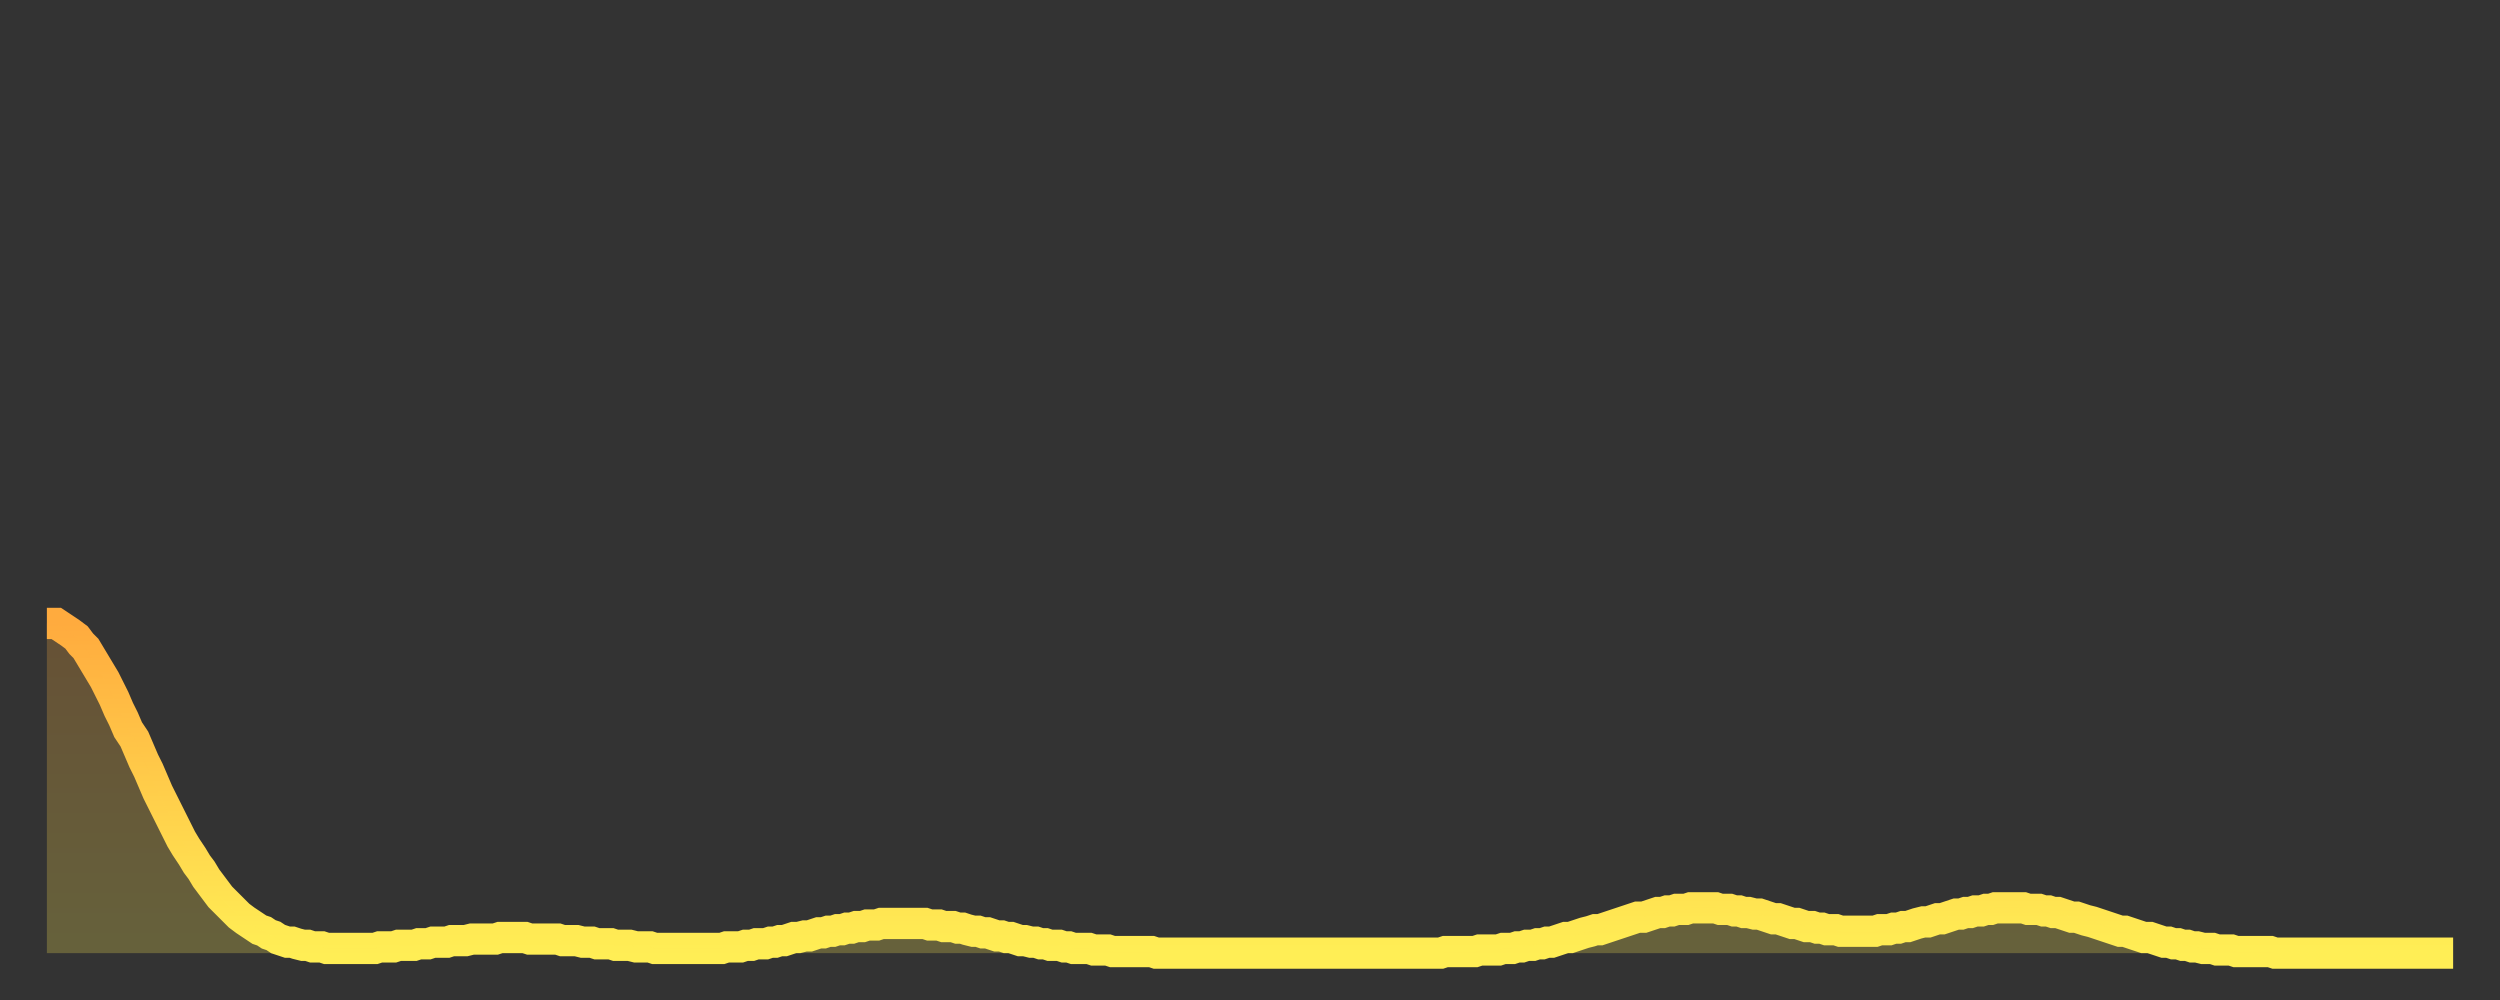 <?xml version="1.0" encoding="utf-8" ?>
<svg baseProfile="full" height="64" version="1.1" width="160" xmlns="http://www.w3.org/2000/svg" xmlns:ev="http://www.w3.org/2001/xml-events" xmlns:xlink="http://www.w3.org/1999/xlink"><rect width="100%" height="100%" fill="#333333" stroke="none"/><defs><linearGradient id="id200412" x1="0" x2="0" y1="0" y2="1"><stop offset="0%" stop-color="#ffab3e" /><stop offset="50%" stop-color="#ffcd4a" /><stop offset="100%" stop-color="#ffee55" /></linearGradient></defs><g transform="translate(3,3)"><g><path d="M 0.0 36.9 L 0.3 36.9 0.6 36.9 0.9 37.1 1.2 37.3 1.5 37.5 1.9 37.8 2.2 38.2 2.5 38.5 2.8 39.0 3.1 39.5 3.4 40.0 3.7 40.5 4.0 41.1 4.3 41.7 4.6 42.4 4.9 43.0 5.2 43.7 5.6 44.3 5.9 45.0 6.2 45.7 6.5 46.3 6.8 47.0 7.1 47.7 7.4 48.3 7.7 48.9 8.0 49.5 8.3 50.1 8.6 50.7 8.9 51.2 9.3 51.8 9.6 52.3 9.9 52.7 10.2 53.2 10.5 53.6 10.8 54.0 11.1 54.4 11.4 54.7 11.7 55.0 12.0 55.3 12.3 55.6 12.7 55.9 13.0 56.1 13.3 56.3 13.6 56.5 13.9 56.6 14.2 56.8 14.5 56.9 14.8 57.1 15.1 57.2 15.4 57.3 15.7 57.3 16.0 57.4 16.4 57.5 16.7 57.5 17.0 57.6 17.3 57.6 17.6 57.6 17.9 57.7 18.2 57.7 18.5 57.7 18.8 57.7 19.1 57.7 19.4 57.7 19.8 57.7 20.1 57.7 20.4 57.7 20.7 57.7 21.0 57.7 21.3 57.6 21.6 57.6 21.9 57.6 22.2 57.6 22.5 57.5 22.8 57.5 23.1 57.5 23.5 57.5 23.8 57.4 24.1 57.4 24.4 57.4 24.7 57.3 25.0 57.3 25.3 57.3 25.6 57.3 25.9 57.2 26.2 57.2 26.5 57.2 26.8 57.2 27.2 57.1 27.5 57.1 27.8 57.1 28.1 57.1 28.4 57.1 28.7 57.1 29.0 57.0 29.3 57.0 29.6 57.0 29.9 57.0 30.2 57.0 30.6 57.0 30.9 57.1 31.2 57.1 31.5 57.1 31.8 57.1 32.1 57.1 32.4 57.1 32.7 57.1 33.0 57.2 33.3 57.2 33.6 57.2 33.9 57.2 34.3 57.3 34.6 57.3 34.9 57.3 35.2 57.4 35.5 57.4 35.8 57.4 36.1 57.4 36.4 57.5 36.7 57.5 37.0 57.5 37.3 57.5 37.7 57.6 38.0 57.6 38.3 57.6 38.6 57.6 38.9 57.7 39.2 57.7 39.5 57.7 39.8 57.7 40.1 57.7 40.4 57.7 40.7 57.7 41.0 57.7 41.4 57.7 41.7 57.7 42.0 57.7 42.3 57.7 42.6 57.7 42.9 57.7 43.2 57.7 43.5 57.6 43.8 57.6 44.1 57.6 44.4 57.6 44.7 57.5 45.1 57.5 45.4 57.4 45.7 57.4 46.0 57.4 46.3 57.3 46.6 57.3 46.9 57.2 47.2 57.2 47.5 57.1 47.8 57.0 48.1 57.0 48.5 56.9 48.8 56.9 49.1 56.8 49.4 56.7 49.7 56.7 50.0 56.6 50.3 56.6 50.6 56.5 50.9 56.5 51.2 56.4 51.5 56.4 51.8 56.3 52.2 56.3 52.5 56.2 52.8 56.2 53.1 56.2 53.4 56.1 53.7 56.1 54.0 56.1 54.3 56.1 54.6 56.1 54.9 56.1 55.2 56.1 55.6 56.1 55.9 56.1 56.2 56.1 56.5 56.2 56.8 56.2 57.1 56.2 57.4 56.3 57.7 56.3 58.0 56.3 58.3 56.4 58.6 56.4 58.9 56.5 59.3 56.6 59.6 56.6 59.9 56.7 60.2 56.7 60.5 56.8 60.8 56.9 61.1 56.9 61.4 57.0 61.7 57.0 62.0 57.1 62.3 57.2 62.6 57.2 63.0 57.3 63.3 57.3 63.6 57.4 63.9 57.4 64.2 57.5 64.5 57.5 64.8 57.5 65.1 57.6 65.4 57.6 65.7 57.7 66.0 57.7 66.4 57.7 66.7 57.7 67.0 57.8 67.3 57.8 67.6 57.8 67.9 57.8 68.2 57.9 68.5 57.9 68.8 57.9 69.1 57.9 69.4 57.9 69.7 57.9 70.1 57.9 70.4 57.9 70.7 57.9 71.0 58.0 71.3 58.0 71.6 58.0 71.9 58.0 72.2 58.0 72.5 58.0 72.8 58.0 73.1 58.0 73.5 58.0 73.8 58.0 74.1 58.0 74.4 58.0 74.7 58.0 75.0 58.0 75.3 58.0 75.6 58.0 75.9 58.0 76.2 58.0 76.5 58.0 76.8 58.0 77.2 58.0 77.5 58.0 77.8 58.0 78.1 58.0 78.4 58.0 78.7 58.0 79.0 58.0 79.3 58.0 79.6 58.0 79.9 58.0 80.2 58.0 80.5 58.0 80.9 58.0 81.2 58.0 81.5 58.0 81.8 58.0 82.1 58.0 82.4 58.0 82.7 58.0 83.0 58.0 83.3 58.0 83.6 58.0 83.9 58.0 84.3 58.0 84.6 58.0 84.9 58.0 85.2 58.0 85.5 58.0 85.8 58.0 86.1 58.0 86.4 58.0 86.7 58.0 87.0 58.0 87.3 58.0 87.6 58.0 88.0 58.0 88.3 58.0 88.6 58.0 88.9 58.0 89.2 58.0 89.5 57.9 89.8 57.9 90.1 57.9 90.4 57.9 90.7 57.9 91.0 57.9 91.4 57.9 91.7 57.8 92.0 57.8 92.3 57.8 92.6 57.8 92.9 57.8 93.2 57.7 93.5 57.7 93.8 57.7 94.1 57.6 94.4 57.6 94.7 57.5 95.1 57.5 95.4 57.4 95.7 57.4 96.0 57.3 96.3 57.3 96.6 57.2 96.9 57.1 97.2 57.0 97.5 57.0 97.8 56.9 98.1 56.8 98.4 56.7 98.8 56.6 99.1 56.5 99.4 56.5 99.7 56.4 100.0 56.3 100.3 56.2 100.6 56.1 100.9 56.0 101.2 55.9 101.5 55.8 101.8 55.7 102.2 55.7 102.5 55.6 102.8 55.5 103.1 55.4 103.4 55.4 103.7 55.3 104.0 55.3 104.3 55.2 104.6 55.2 104.9 55.2 105.2 55.1 105.5 55.1 105.9 55.1 106.2 55.1 106.5 55.1 106.8 55.1 107.1 55.2 107.4 55.2 107.7 55.2 108.0 55.3 108.3 55.3 108.6 55.4 108.9 55.4 109.3 55.5 109.6 55.5 109.9 55.6 110.2 55.7 110.5 55.8 110.8 55.8 111.1 55.9 111.4 56.0 111.7 56.1 112.0 56.1 112.3 56.2 112.6 56.3 113.0 56.3 113.3 56.4 113.6 56.4 113.9 56.5 114.2 56.5 114.5 56.5 114.8 56.6 115.1 56.6 115.4 56.6 115.7 56.6 116.0 56.6 116.3 56.6 116.7 56.6 117.0 56.6 117.3 56.5 117.6 56.5 117.9 56.5 118.2 56.4 118.5 56.4 118.8 56.3 119.1 56.3 119.4 56.2 119.7 56.1 120.1 56.0 120.4 56.0 120.7 55.9 121.0 55.8 121.3 55.8 121.6 55.7 121.9 55.6 122.2 55.5 122.5 55.5 122.8 55.4 123.1 55.4 123.4 55.3 123.8 55.3 124.1 55.2 124.4 55.2 124.7 55.1 125.0 55.1 125.3 55.1 125.6 55.1 125.9 55.1 126.2 55.1 126.5 55.1 126.8 55.2 127.2 55.2 127.5 55.2 127.8 55.3 128.1 55.3 128.4 55.4 128.7 55.4 129.0 55.5 129.3 55.6 129.6 55.7 129.9 55.7 130.2 55.8 130.5 55.9 130.9 56.0 131.2 56.1 131.5 56.2 131.8 56.3 132.1 56.4 132.4 56.5 132.7 56.6 133.0 56.6 133.3 56.7 133.6 56.8 133.9 56.9 134.2 57.0 134.6 57.0 134.9 57.1 135.2 57.2 135.5 57.3 135.8 57.3 136.1 57.4 136.4 57.4 136.7 57.5 137.0 57.5 137.3 57.6 137.6 57.6 138.0 57.7 138.3 57.7 138.6 57.7 138.9 57.8 139.2 57.8 139.5 57.8 139.8 57.8 140.1 57.9 140.4 57.9 140.7 57.9 141.0 57.9 141.3 57.9 141.7 57.9 142.0 57.9 142.3 57.9 142.6 58.0 142.9 58.0 143.2 58.0 143.5 58.0 143.8 58.0 144.1 58.0 144.4 58.0 144.7 58.0 145.1 58.0 145.4 58.0 145.7 58.0 146.0 58.0 146.3 58.0 146.6 58.0 146.9 58.0 147.2 58.0 147.5 58.0 147.8 58.0 148.1 58.0 148.4 58.0 148.8 58.0 149.1 58.0 149.4 58.0 149.7 58.0 150.0 58.0 150.3 58.0 150.6 58.0 150.9 58.0 151.2 58.0 151.5 58.0 151.8 58.0 152.1 58.0 152.5 58.0 152.8 58.0 153.1 58.0 153.4 58.0 153.7 58.0 154.0 58.0" fill="none" id="graph-curve" opacity="1" stroke="url(#id200412)" stroke-width="2" /><path d="M 0 58 L 0.0 36.9 0.3 36.9 0.6 36.9 0.9 37.1 1.2 37.3 1.5 37.5 1.9 37.8 2.2 38.2 2.5 38.5 2.8 39.0 3.1 39.5 3.4 40.0 3.7 40.5 4.0 41.1 4.3 41.7 4.6 42.4 4.9 43.0 5.2 43.7 5.6 44.3 5.9 45.0 6.2 45.7 6.5 46.3 6.8 47.0 7.1 47.7 7.4 48.3 7.7 48.9 8.0 49.5 8.3 50.1 8.6 50.7 8.9 51.2 9.3 51.8 9.6 52.3 9.9 52.7 10.2 53.2 10.5 53.6 10.8 54.0 11.1 54.4 11.4 54.7 11.7 55.0 12.0 55.3 12.3 55.6 12.7 55.9 13.0 56.1 13.3 56.3 13.6 56.5 13.9 56.6 14.2 56.8 14.5 56.9 14.8 57.1 15.1 57.2 15.4 57.3 15.7 57.3 16.0 57.4 16.4 57.5 16.7 57.5 17.0 57.6 17.3 57.6 17.6 57.6 17.9 57.7 18.2 57.7 18.5 57.7 18.8 57.7 19.1 57.7 19.4 57.7 19.8 57.7 20.1 57.7 20.4 57.7 20.7 57.7 21.0 57.7 21.3 57.6 21.6 57.6 21.9 57.6 22.2 57.6 22.5 57.5 22.8 57.5 23.1 57.5 23.5 57.5 23.8 57.4 24.1 57.4 24.4 57.4 24.7 57.3 25.0 57.3 25.3 57.3 25.6 57.3 25.9 57.2 26.2 57.2 26.5 57.2 26.8 57.2 27.2 57.1 27.5 57.1 27.8 57.1 28.1 57.1 28.4 57.1 28.7 57.1 29.0 57.0 29.3 57.0 29.6 57.0 29.9 57.0 30.2 57.0 30.6 57.0 30.9 57.1 31.2 57.1 31.5 57.1 31.8 57.1 32.1 57.1 32.4 57.1 32.7 57.1 33.0 57.2 33.3 57.2 33.6 57.2 33.9 57.2 34.3 57.3 34.6 57.3 34.9 57.3 35.2 57.4 35.5 57.4 35.8 57.4 36.1 57.4 36.4 57.5 36.7 57.5 37.0 57.5 37.3 57.5 37.7 57.6 38.0 57.6 38.3 57.6 38.6 57.6 38.9 57.7 39.2 57.7 39.5 57.7 39.8 57.7 40.1 57.7 40.4 57.7 40.7 57.7 41.0 57.7 41.4 57.7 41.7 57.7 42.0 57.7 42.3 57.7 42.6 57.7 42.9 57.7 43.2 57.7 43.5 57.6 43.8 57.6 44.1 57.6 44.4 57.6 44.7 57.5 45.1 57.5 45.4 57.4 45.7 57.4 46.0 57.4 46.3 57.3 46.6 57.3 46.9 57.2 47.2 57.2 47.5 57.1 47.8 57.0 48.1 57.0 48.5 56.9 48.8 56.9 49.1 56.8 49.4 56.7 49.7 56.7 50.0 56.6 50.3 56.6 50.6 56.5 50.9 56.5 51.2 56.4 51.5 56.4 51.8 56.3 52.2 56.3 52.5 56.2 52.8 56.2 53.1 56.2 53.4 56.1 53.7 56.1 54.0 56.1 54.3 56.1 54.6 56.1 54.9 56.1 55.2 56.1 55.6 56.1 55.9 56.1 56.2 56.1 56.5 56.2 56.8 56.2 57.1 56.2 57.4 56.3 57.7 56.3 58.0 56.3 58.3 56.4 58.6 56.4 58.9 56.5 59.3 56.6 59.6 56.6 59.9 56.7 60.2 56.7 60.5 56.8 60.8 56.9 61.1 56.9 61.4 57.0 61.7 57.0 62.0 57.1 62.3 57.2 62.6 57.2 63.0 57.3 63.3 57.3 63.6 57.4 63.9 57.4 64.2 57.5 64.5 57.5 64.8 57.5 65.1 57.6 65.4 57.6 65.7 57.7 66.0 57.7 66.4 57.7 66.7 57.7 67.0 57.8 67.3 57.8 67.6 57.8 67.9 57.8 68.2 57.9 68.5 57.9 68.8 57.9 69.1 57.9 69.4 57.9 69.7 57.9 70.1 57.9 70.4 57.9 70.7 57.9 71.0 58.0 71.3 58.0 71.6 58.0 71.9 58.0 72.2 58.0 72.5 58.0 72.8 58.0 73.1 58.0 73.5 58.0 73.8 58.0 74.1 58.0 74.4 58.0 74.7 58.0 75.0 58.0 75.3 58.0 75.6 58.0 75.9 58.0 76.2 58.0 76.5 58.0 76.8 58.0 77.2 58.0 77.5 58.0 77.8 58.0 78.1 58.0 78.4 58.0 78.7 58.0 79.0 58.0 79.3 58.0 79.6 58.0 79.9 58.0 80.2 58.0 80.5 58.0 80.9 58.0 81.2 58.0 81.5 58.0 81.8 58.0 82.1 58.0 82.4 58.0 82.7 58.0 83.0 58.0 83.3 58.0 83.6 58.0 83.9 58.0 84.3 58.0 84.6 58.0 84.9 58.0 85.2 58.0 85.5 58.0 85.8 58.0 86.1 58.0 86.4 58.0 86.7 58.0 87.0 58.0 87.3 58.0 87.6 58.0 88.0 58.0 88.3 58.0 88.6 58.0 88.9 58.0 89.2 58.0 89.5 57.9 89.8 57.9 90.1 57.9 90.4 57.9 90.7 57.9 91.0 57.9 91.4 57.9 91.7 57.8 92.0 57.8 92.3 57.8 92.6 57.8 92.9 57.8 93.2 57.7 93.5 57.7 93.8 57.7 94.1 57.6 94.4 57.6 94.7 57.5 95.1 57.5 95.4 57.4 95.7 57.4 96.0 57.3 96.3 57.3 96.6 57.2 96.9 57.1 97.2 57.0 97.5 57.0 97.8 56.9 98.1 56.8 98.4 56.7 98.8 56.6 99.1 56.5 99.4 56.5 99.7 56.4 100.0 56.3 100.3 56.2 100.6 56.1 100.9 56.0 101.2 55.9 101.5 55.8 101.8 55.7 102.2 55.7 102.5 55.6 102.8 55.5 103.1 55.4 103.4 55.4 103.7 55.3 104.0 55.3 104.3 55.2 104.6 55.2 104.9 55.2 105.2 55.1 105.5 55.1 105.9 55.1 106.2 55.1 106.5 55.1 106.8 55.1 107.1 55.2 107.4 55.2 107.7 55.2 108.0 55.3 108.3 55.3 108.6 55.4 108.9 55.4 109.3 55.5 109.6 55.5 109.9 55.6 110.2 55.7 110.5 55.8 110.8 55.8 111.1 55.9 111.4 56.0 111.7 56.1 112.0 56.1 112.3 56.2 112.6 56.3 113.0 56.3 113.3 56.4 113.6 56.4 113.9 56.5 114.2 56.5 114.5 56.5 114.8 56.6 115.1 56.6 115.4 56.6 115.7 56.6 116.0 56.6 116.3 56.6 116.7 56.6 117.0 56.6 117.3 56.5 117.6 56.5 117.9 56.5 118.2 56.4 118.5 56.4 118.8 56.3 119.1 56.3 119.4 56.2 119.7 56.1 120.1 56.0 120.4 56.0 120.7 55.9 121.0 55.8 121.3 55.8 121.6 55.7 121.9 55.6 122.2 55.5 122.5 55.5 122.8 55.4 123.1 55.4 123.4 55.3 123.8 55.3 124.1 55.2 124.4 55.2 124.7 55.1 125.0 55.1 125.3 55.1 125.6 55.1 125.9 55.1 126.2 55.1 126.5 55.1 126.8 55.2 127.2 55.2 127.5 55.2 127.8 55.3 128.1 55.3 128.4 55.4 128.7 55.4 129.0 55.5 129.3 55.6 129.6 55.7 129.9 55.7 130.2 55.8 130.5 55.9 130.9 56.0 131.2 56.1 131.5 56.2 131.8 56.3 132.1 56.4 132.4 56.5 132.7 56.6 133.0 56.6 133.3 56.7 133.6 56.8 133.9 56.9 134.2 57.0 134.6 57.0 134.9 57.1 135.2 57.2 135.5 57.3 135.8 57.3 136.1 57.4 136.4 57.4 136.7 57.5 137.0 57.5 137.3 57.6 137.6 57.6 138.0 57.7 138.3 57.7 138.6 57.7 138.9 57.8 139.2 57.8 139.5 57.8 139.8 57.8 140.1 57.9 140.4 57.9 140.7 57.9 141.0 57.9 141.3 57.9 141.7 57.9 142.0 57.9 142.3 57.9 142.6 58.0 142.9 58.0 143.2 58.0 143.5 58.0 143.8 58.0 144.1 58.0 144.4 58.0 144.7 58.0 145.1 58.0 145.4 58.0 145.7 58.0 146.0 58.0 146.3 58.0 146.6 58.0 146.9 58.0 147.2 58.0 147.5 58.0 147.8 58.0 148.1 58.0 148.4 58.0 148.8 58.0 149.1 58.0 149.4 58.0 149.7 58.0 150.0 58.0 150.3 58.0 150.6 58.0 150.9 58.0 151.2 58.0 151.5 58.0 151.8 58.0 152.1 58.0 152.5 58.0 152.8 58.0 153.1 58.0 153.4 58.0 153.7 58.0 154.0 58.0 154 58" fill="url(#id200412)" fill-opacity=".25" id="graph-shadow" /></g></g></svg>